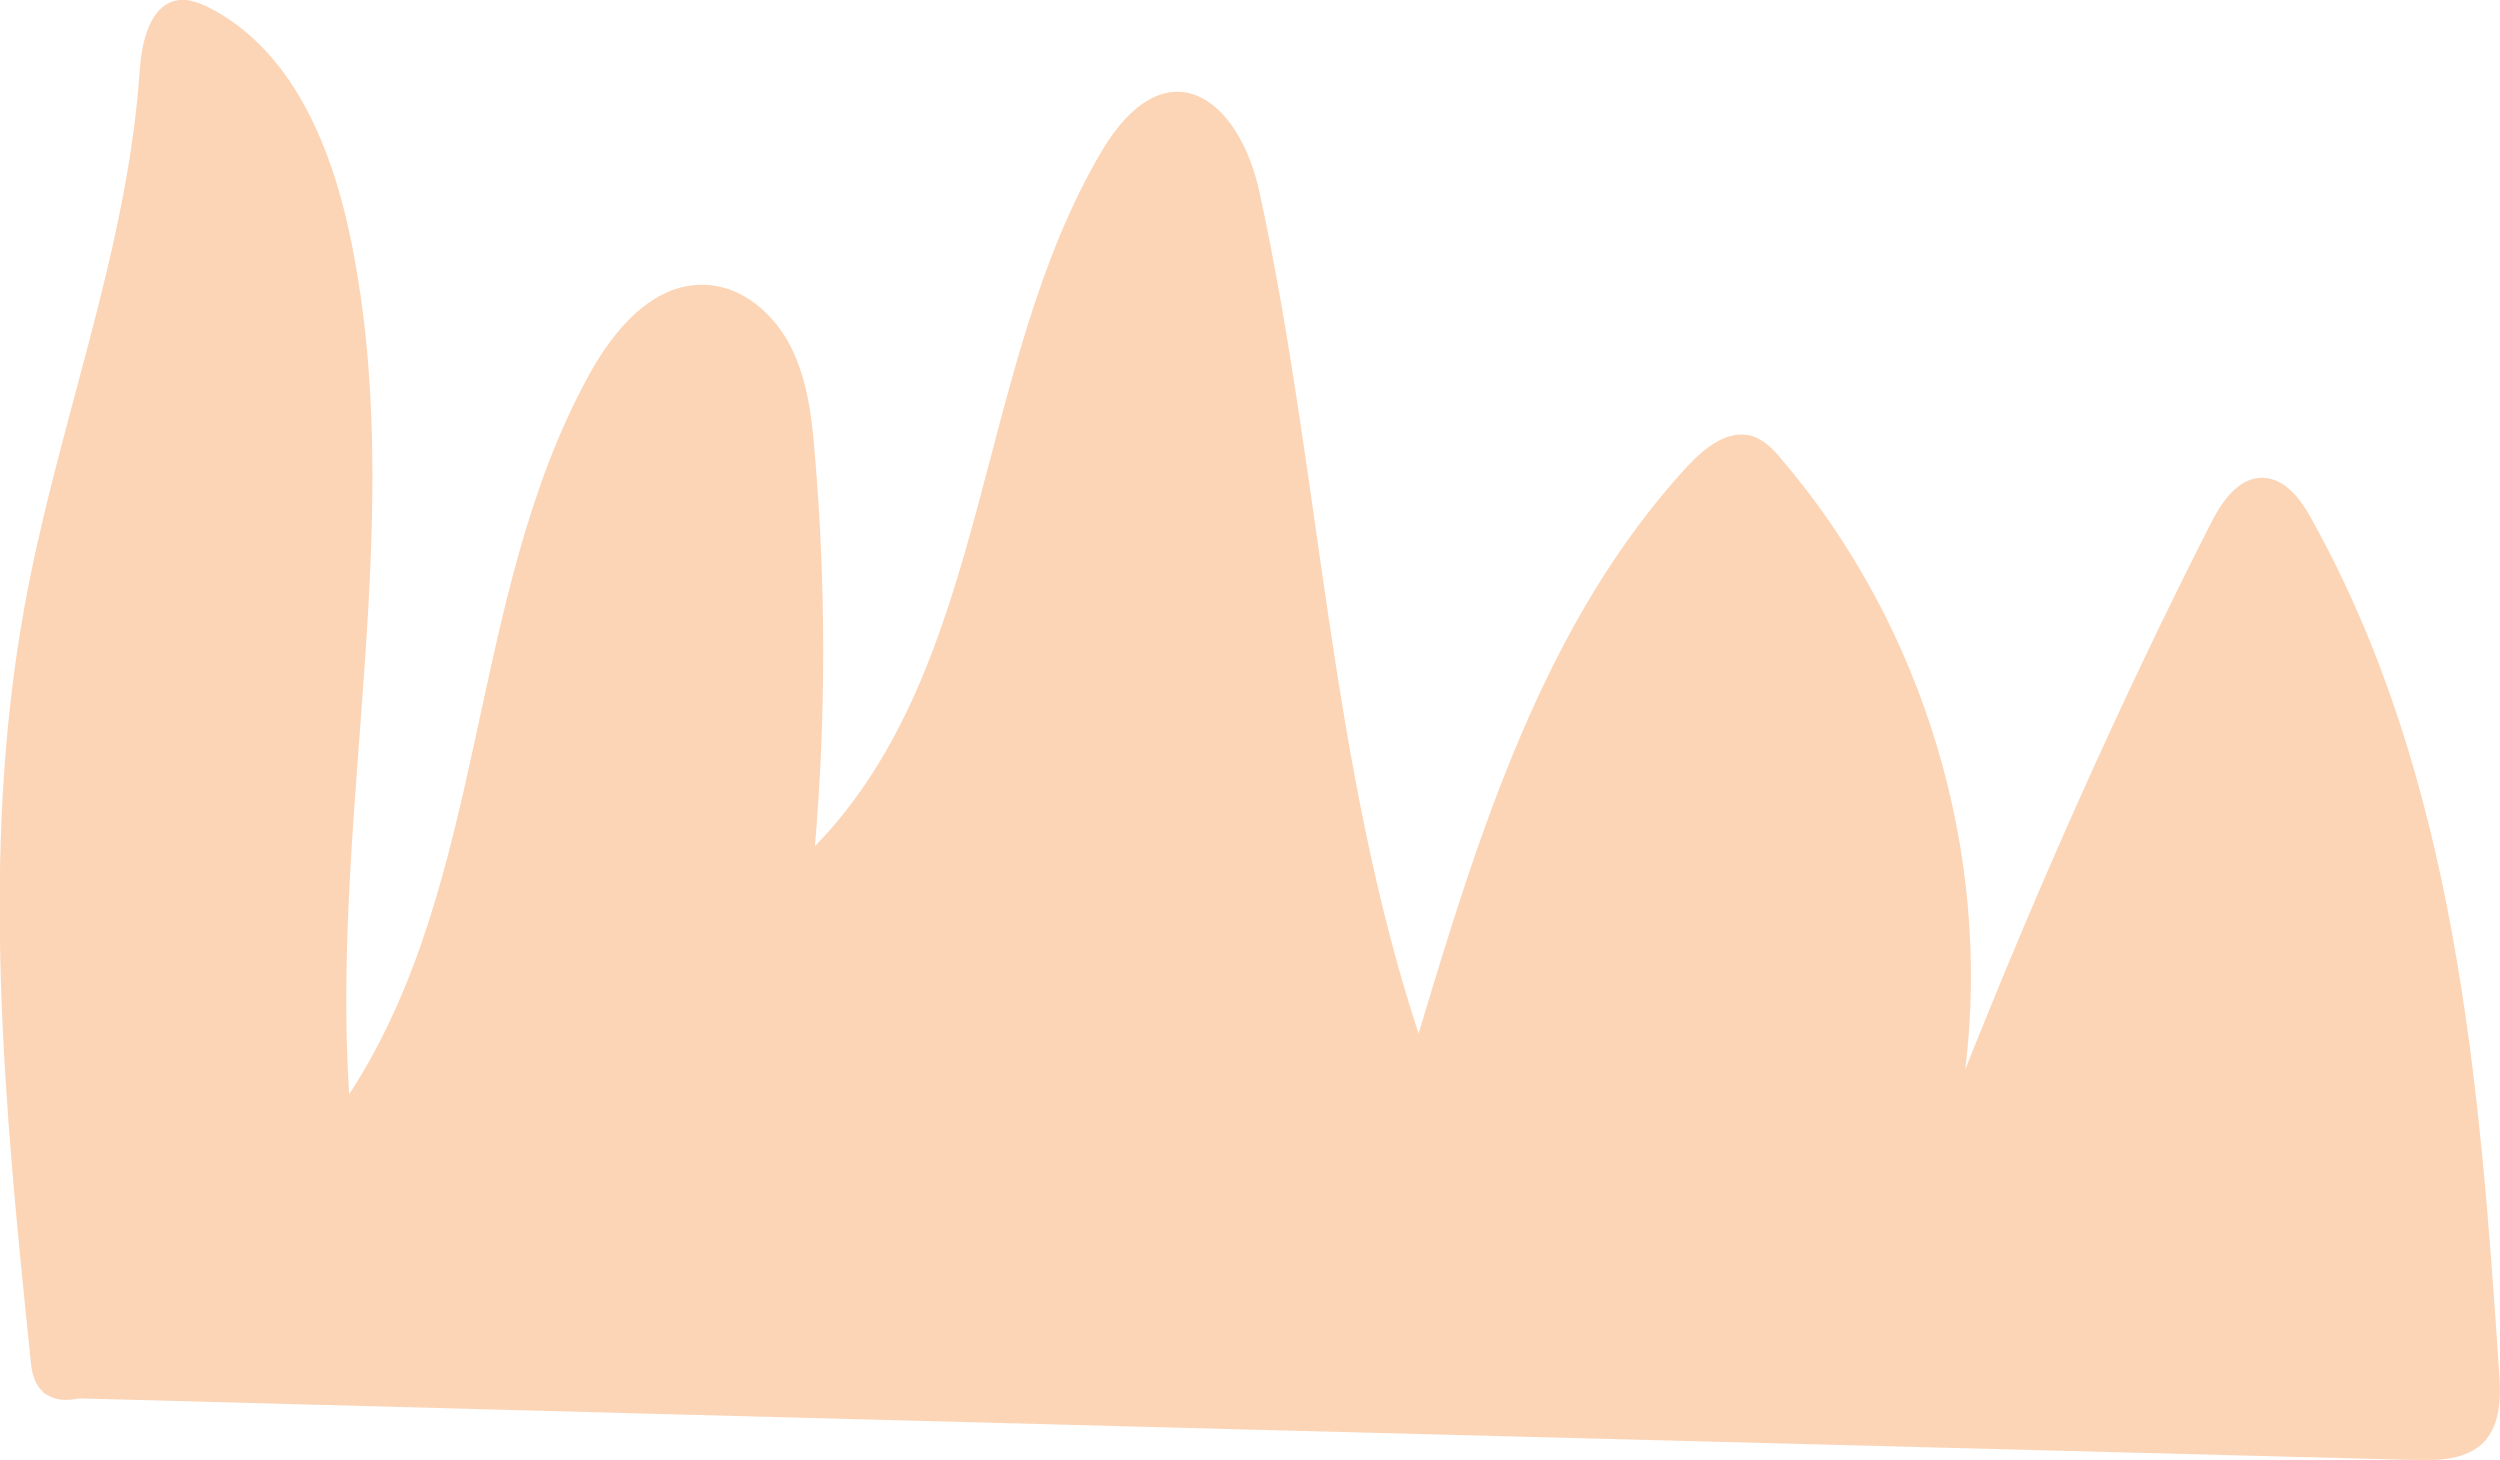 <?xml version="1.0" encoding="UTF-8"?> <!-- Generator: Adobe Illustrator 23.0.3, SVG Export Plug-In . SVG Version: 6.00 Build 0) --> <svg xmlns="http://www.w3.org/2000/svg" xmlns:xlink="http://www.w3.org/1999/xlink" id="Слой_1" x="0px" y="0px" viewBox="0 0 272.1 158.9" style="enable-background:new 0 0 272.1 158.9;" xml:space="preserve"> <style type="text/css"> .st0{fill:#E1E2E0;} .st1{fill:#FCD5B7;} .st2{fill:#D70926;} .st3{fill:#009A90;} .st4{fill:#531C20;} </style> <path class="st0" d="M-1.6-53.9c-0.1,2.7-0.2,5.6,1.6,7.6c1.5,1.7,3.8,2.2,5.9,2.6c27.6,5.6,58.6,10.5,81.8-5.4 c9.6-6.6,17.2-18.4,13.9-29.5C97.8-91.1,83-96.1,70.2-98.2c-12.9-2.1-27.5-4-35.1-14.6c14.1-2.5,28.7,0.8,42.9-1.3 s29.2-13,27.6-27.3c-1.7-14.8-19.3-21.7-34.2-22.6c-14.9-0.9-31.4,0.6-42.8-8.9c10.2-1.4,20.7-2.9,29.7-8.1s16-15,14.8-25.2 c-1.1-9.1-8.4-16.6-16.8-20.3c-8.4-3.8-17.7-4.6-26.9-5.3c-21.9-1.7-29.2-8.1-30.8,14.6c-1.3,18.4,1.6,38,1.8,56.5 C0.9-125.1,0.2-89.4-1.6-53.9z"></path> <path class="st1" d="M5.1,151.8c-0.2-0.1-0.4-0.2-0.5-0.4c-1-0.9-1.2-2.4-1.3-3.7c-2.8-27.1-5.5-54.5-0.7-81.3 C6.1,46.7,13.8,27.8,15.2,7.8c0.2-3.2,1.1-7.4,4.3-7.8c1.1-0.1,2.2,0.3,3.2,0.8C31.6,5.3,35.9,15.5,38,25.2c6.6,30.7-2,62.6,0,93.9 C53.1,96,50.8,65.2,64,41c2.7-5,7-10.2,12.7-10c4.1,0.1,7.6,3.2,9.4,6.8s2.3,7.8,2.6,11.8c1.2,14.1,1.2,28.4,0,42.5 C107.9,72.3,105.9,40,120,16.3c6.8-11.3,14.8-6,17.1,4.7c6.6,30.4,7.6,62,17.3,91.5c6.6-22,13.7-44.9,29.3-61.8 c1.8-1.9,4.2-3.9,6.8-3.3c1.5,0.4,2.6,1.6,3.5,2.7c15.4,18.1,22.8,42.7,19.9,66.3c8-20.1,16.8-39.9,26.6-59.2c1.2-2.4,3-5.2,5.7-5.2 c2.5,0,4.3,2.4,5.5,4.7c15.5,27.9,18.2,60.8,20.3,92.6c0.2,2.7,0.2,5.6-1.6,7.6c-1.9,2-5,2.1-7.8,2c-84.7-2.2-169.3-4.4-254-6.7 C7.3,152.5,6,152.4,5.1,151.8z"></path> <path class="st2" d="M24.5,179.6c-2.9,0-6,0.1-8.2,1.9c-2.1,1.8-2.8,4.7-3.4,7.4c-7,34.2-8.7,73.1,12.7,100.7 c8.1,10.5,19,18.5,30.7,24.7c34,18.3,75,22.2,112.3,12.7s71-31.9,95.9-61.4c10.5-12.5,19.8-26.8,22.3-43 c9.2-59.5-65-42.6-101.8-42.7C131.5,179.8,78,179.7,24.5,179.6z"></path> <path class="st3" d="M-14.3,311.2c-34.2,0.5-71.9-0.1-97.6-22.7c-22.6-19.8-30-51.5-33.3-81.4c-4.5-40-3.2-83.1,18.7-116.8 c11.1-17.1,26.8-30.7,42.3-44c10.6-9.2,21.3-18.3,31.9-27.5C-22.2-7.1-19.7,19-21.7,45.4c-2.2,29.7-3.4,59.6-3.5,89.4 C-25.3,150.2-21.7,311.3-14.3,311.2z"></path> <path class="st1" d="M-235.5,304.2c-5.1-25.4-4.4-51.6-3.6-77.6c0.7-24.4,1.5-48.8,2.2-73.2c0.4-13.8,0.8-27.6,3.5-41.1 c3.2-16.5,9.8-32.8,9-49.6c-0.2-4.6-0.9-9.5,1.3-13.6c1.6-3,4.5-5.1,7.5-6.8c10.2-6.1,21.6-10,33.4-11.4c3.5-0.4,7.2-0.6,10.4,0.9 c6.5,3.1,8.1,11.4,8.7,18.6c4.6,54.4-2.1,108.7-4.7,163c-0.7,13.6-1.1,27.1-1,40.7c0.1,9.7,5.3,30.8,1.7,39.5 C-173.9,309.4-217.1,301.4-235.5,304.2z"></path> <path class="st0" d="M-287.6,41.2c-2.3-0.3-4.8-0.5-6.8,0.6c-2.6,1.4-3.7,4.7-4.4,7.6c-7.8,31.1-8.6,64-2.2,95.5 c1.4,6.8,4.5,15,11.4,15.8c4.4,0.5,8.7-2.4,11-6.2c2.3-3.8,3.1-8.3,3.8-12.7c4.3-25.5,8.6-51.1,12.9-76.6 C-258.2,43.3-268.5,43.4-287.6,41.2z"></path> <path class="st4" d="M-291.2,286.1c-1.1,5.9-2.5,12.4,0.7,17.5c4.3,6.9,15.2,6.6,21.5,1.3c6.2-5.2,8.8-13.5,10.7-21.4 c4.2-18.2,18.3-100.5-17.8-103.2C-305.1,178.2-288,268.4-291.2,286.1z"></path> <path class="st4" d="M289.9-100.7c-12.2,20.9-29.8,39.2-52,48.9s-49,10-69.9-2.1c-18.1-10.5-30.3-29.2-37-49 c-6.7-19.8-8.4-40.9-9.8-61.7c-1.1-16.7-1.6-34.8,7.5-48.9c13.3-20.6,41.1-25.2,65.5-27.3c35.4-3,81.4-16.2,101.4,21.1 C315.2-183.1,310.3-135.9,289.9-100.7z"></path> <path class="st2" d="M-24.2-246.6c-88.7-0.3-177.4,0.3-266.1,0c3.6,68.8,5.5,145.9,5.7,214.8c35.7-0.2,71.3-6.3,105-18 c2.6-0.9,5.2-1.9,7.1-3.8c4.3-4.4,3.3-11.6,1.9-17.6c-3.5-15.3-7-30.5-10.6-45.8c-1.1-4.6-2-9.7,0.4-13.7s7.4-5.6,12-6.6 c13.6-3.1,27.5-5,41.4-5.5c2.8-0.1,5.8-0.1,8,1.5c3.7,2.6,3.7,8.1,3.5,12.7c-1.8,27.4-0.2,55,4.7,82c0.8,4.5,2,9.4,5.7,12 c3.9,2.8,9.1,2.1,13.8,1.3c13.7-2.3,53.3-1.9,63.1-12.1c9.8-10.1,1.4-41.7,0.8-54.5C-28.3-111.4-29.6-246.6-24.2-246.6z"></path> </svg> 